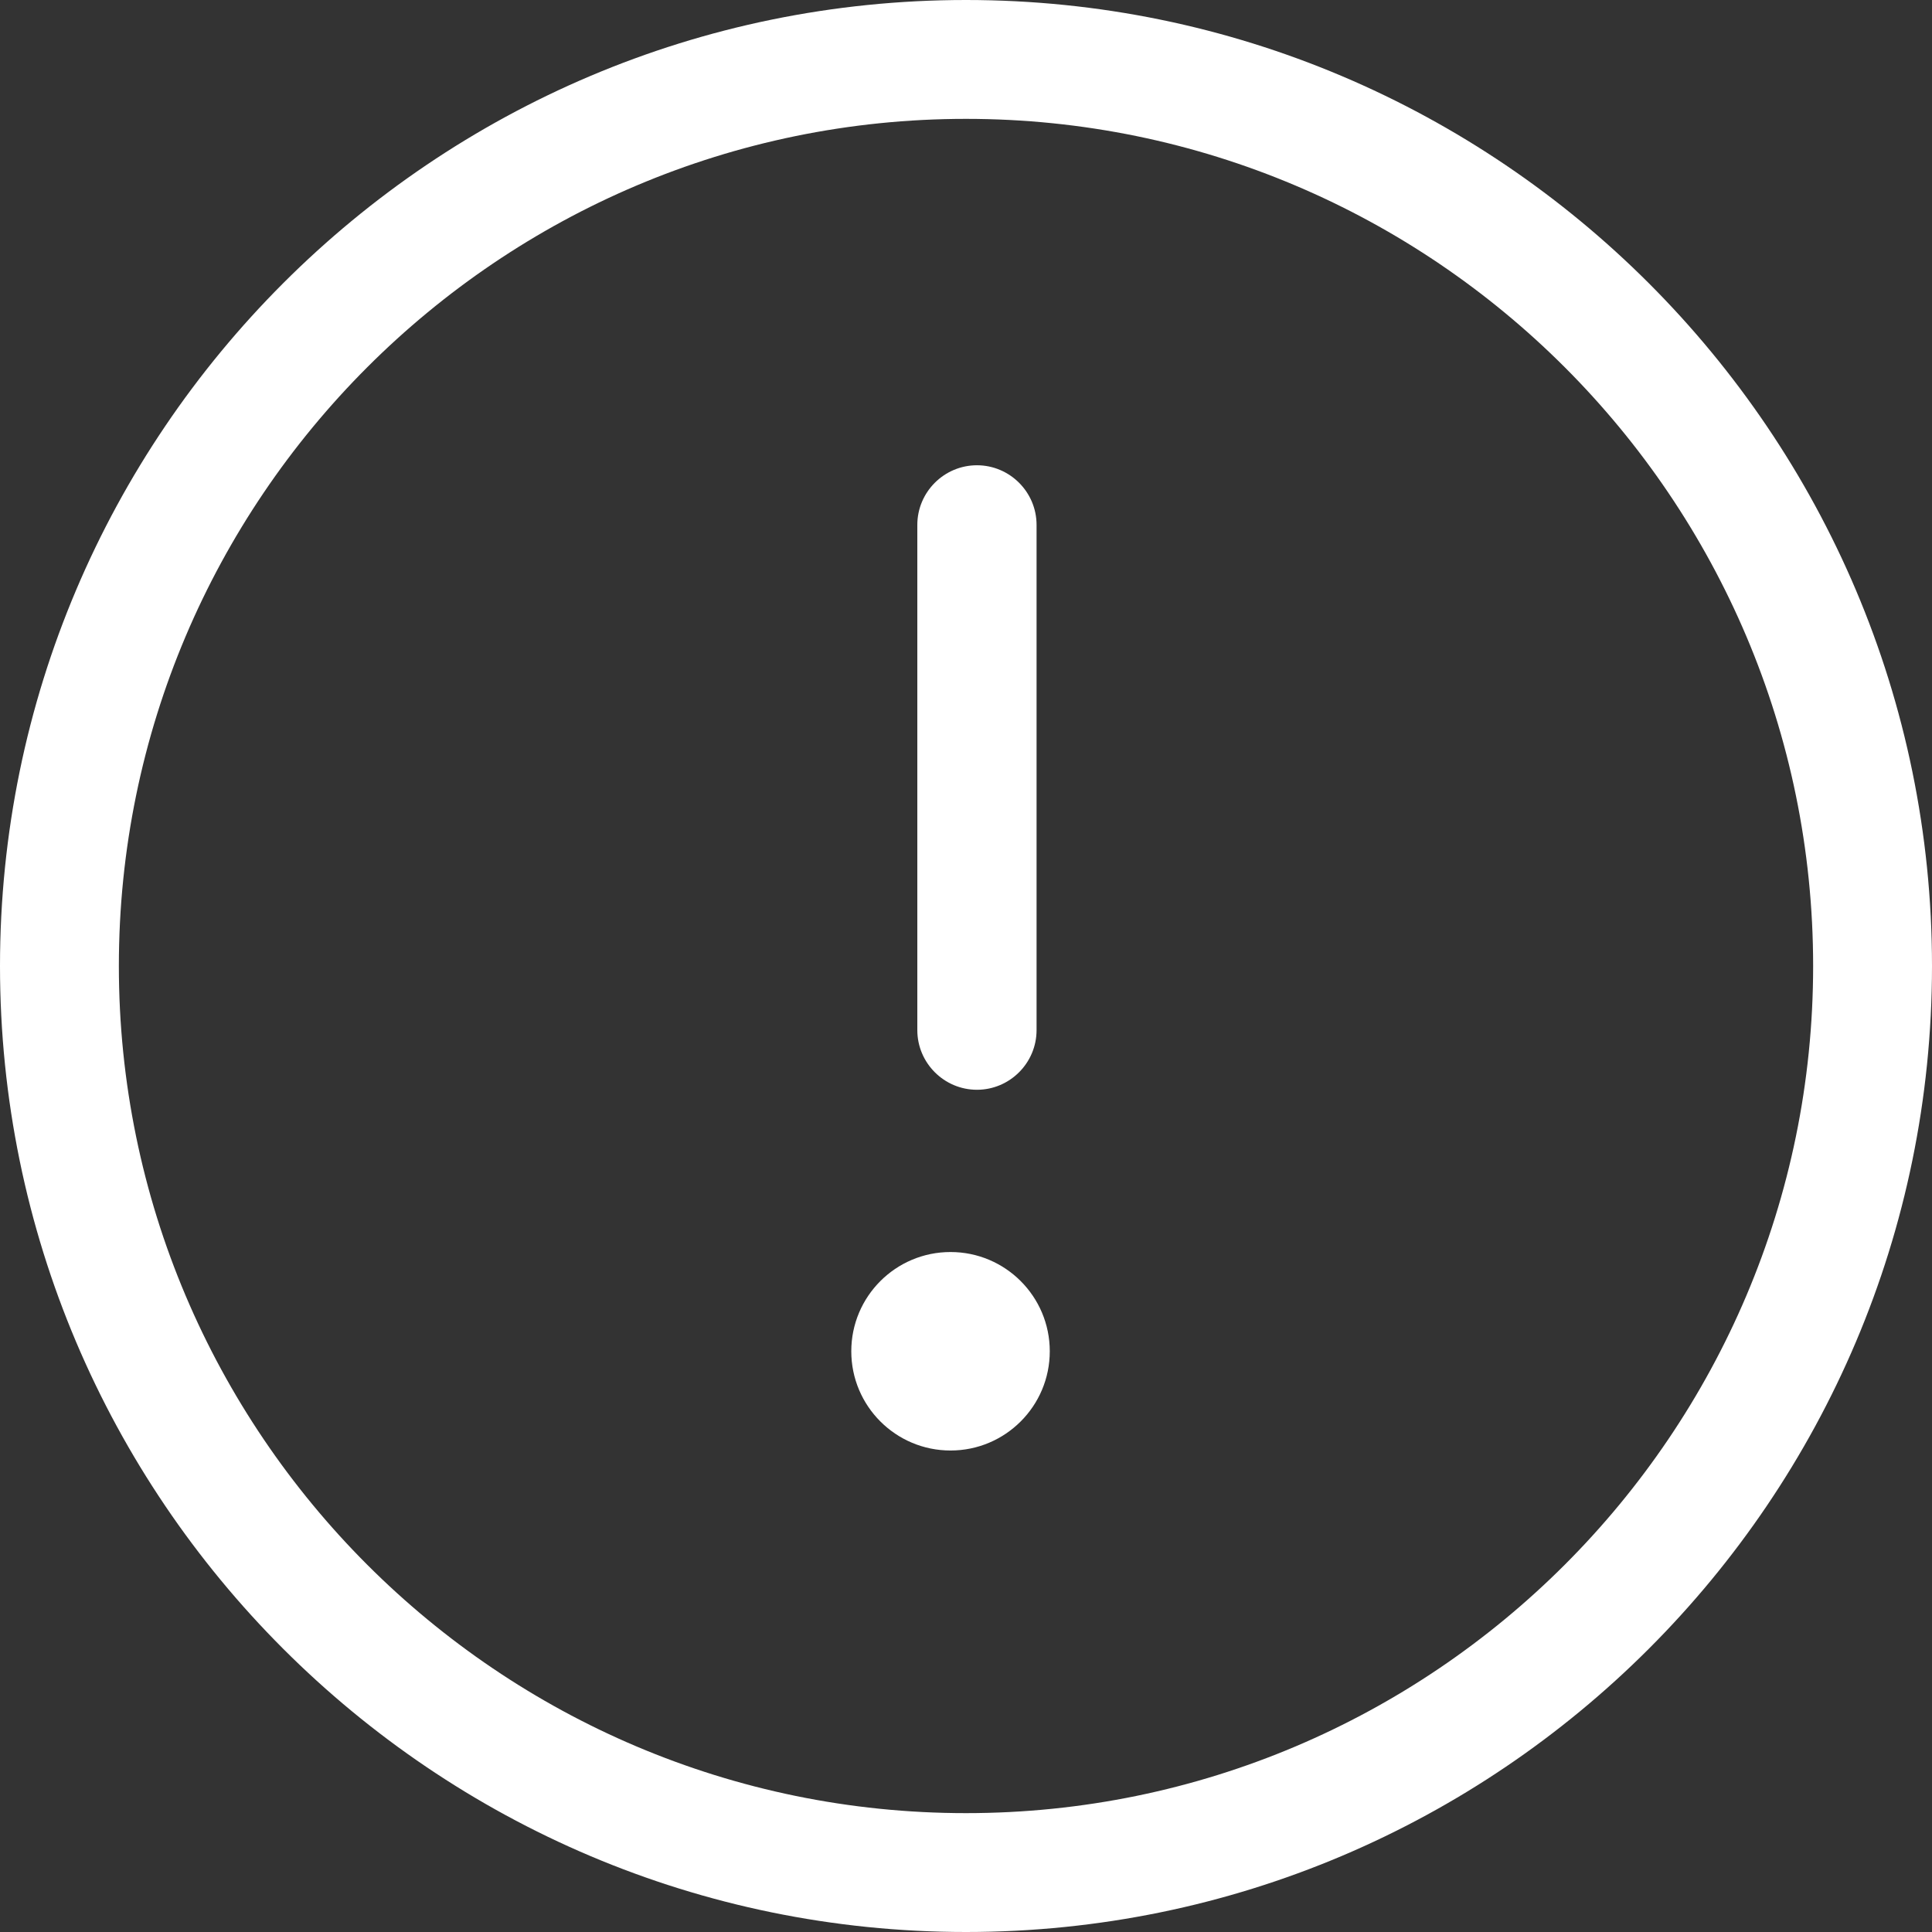 <?xml version="1.0" encoding="utf-8"?>
<!-- Generator: Adobe Illustrator 19.0.0, SVG Export Plug-In . SVG Version: 6.00 Build 0)  -->
<svg version="1.1" id="Capa_1" xmlns="http://www.w3.org/2000/svg" xmlns:xlink="http://www.w3.org/1999/xlink" x="0px" y="0px"
	 viewBox="-49 141 512 512" style="enable-background:new -49 141 512 512;" xml:space="preserve">
<rect x="-49" y="141" width="512" height="512" fill="#333333" stroke="none"/>
<style type="text/css">
	.st0{fill:#FFFFFF;}
</style>
<g>
	<g>
		<path class="st0" d="M207,653c141.2,0,256-114.8,256-256S348.2,141,207,141S-49,255.8-49,397S65.8,653,207,653z M207,172.5
			c123.8,0,224.5,100.7,224.5,224.5S330.8,621.5,207,621.5S-17.5,520.8-17.5,397S83.2,172.5,207,172.5z"/>
		<circle class="st0" cx="202.9" cy="499.1" r="26.3"/>
		<path class="st0" d="M209.9,429.8c8.7,0,15.8-7.1,15.8-15.8V280.1c0-8.7-7.1-15.8-15.8-15.8s-15.8,7.1-15.8,15.8V414
			C194.1,422.7,201.2,429.8,209.9,429.8z"/>
	</g>
</g>
</svg>
